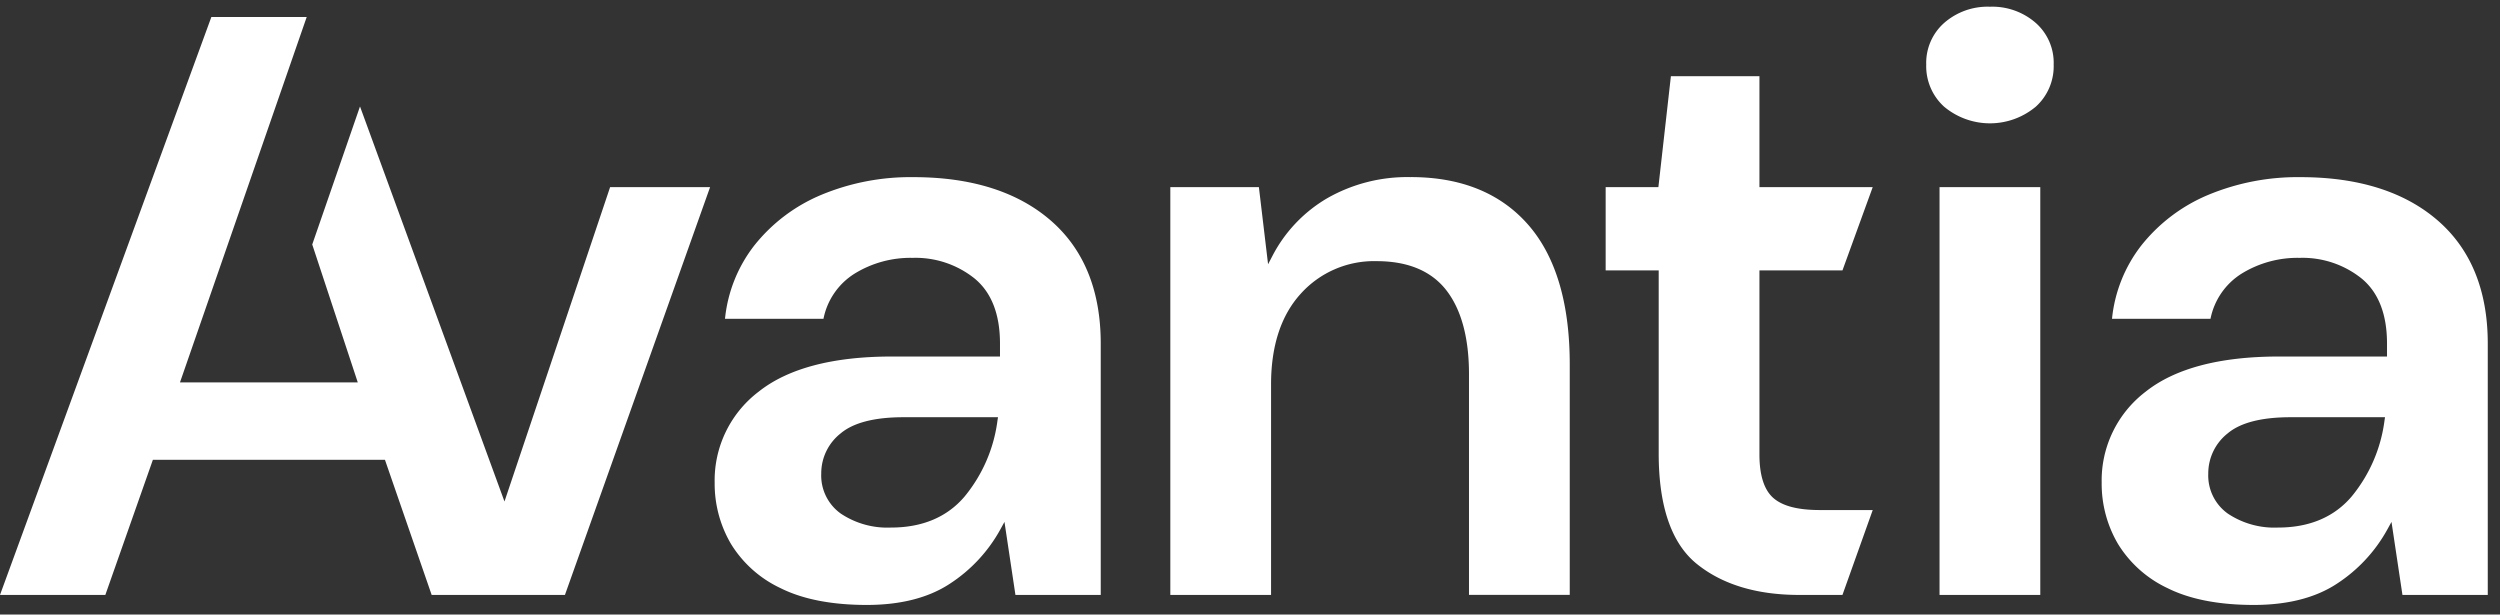 <svg xmlns="http://www.w3.org/2000/svg" width="179" height="44" fill="none">
<rect width="100%" height="100%" fill="#333333" stroke="none"/>
<path fill="#FFF" d="m43.683 13.401-7.366 21.922-.196.585-.212-.58L25.776 7.622l-3.42 9.883 3.167 9.59.093.284h-12.73l.1-.287 8.975-25.877h-6.827L0 42.597h7.542l3.354-9.532.05-.145h16.616l.05.146 3.295 9.531h9.542l10.392-29.196zM75.243 15.797c-2.377-2.066-5.686-3.113-9.833-3.113a16.6 16.6 0 0 0-6.605 1.267 12.06 12.06 0 0 0-4.784 3.608 10.2 10.2 0 0 0-2.111 5.265h7.051a4.95 4.95 0 0 1 2.21-3.221 7.63 7.63 0 0 1 4.179-1.14 6.76 6.76 0 0 1 4.439 1.484c1.201.994 1.81 2.558 1.81 4.647v.933h-7.743c-4.23 0-7.44.848-9.542 2.521a7.98 7.98 0 0 0-3.144 6.522 8.5 8.5 0 0 0 1.165 4.37 8.3 8.3 0 0 0 3.554 3.172c1.595.797 3.673 1.202 6.175 1.202 2.414 0 4.414-.511 5.944-1.518a10.9 10.9 0 0 0 3.604-3.866l.308-.561.095.633.69 4.595h6.108V24.594c0-3.779-1.2-6.738-3.57-8.797m-3.825 14.325a10.7 10.7 0 0 1-2.349 5.424c-1.252 1.477-3.026 2.227-5.272 2.227a6 6 0 0 1-3.592-.997 3.35 3.35 0 0 1-1.404-2.863 3.64 3.64 0 0 1 1.392-2.884c.912-.767 2.426-1.156 4.5-1.156h6.763zM101.021 12.682a11.55 11.55 0 0 0-6.011 1.522 10.25 10.25 0 0 0-3.892 4.096l-.324.62-.083-.695-.575-4.827h-6.341v29.197h7.213V27.518c0-2.75.713-4.93 2.117-6.478a7.06 7.06 0 0 1 5.447-2.341c2.25 0 3.936.712 5.011 2.116 1.06 1.387 1.597 3.401 1.597 5.986v15.792h7.214v-16.51c0-4.384-1.007-7.753-2.993-10.011-1.979-2.25-4.798-3.392-8.38-3.392M125.976 19.359h5.945l2.165-5.96h-8.11V5.456h-6.34l-.874 7.752-.022.193h-3.775v5.959h3.798v13.12c0 3.776.918 6.433 2.727 7.895 1.823 1.474 4.289 2.222 7.331 2.222h3.099l2.168-6.078h-3.774c-1.582 0-2.674-.282-3.338-.86-.663-.578-1-1.627-1-3.12zM146.084 13.4h-7.213v29.197h7.213zM174.554 15.797c-2.378-2.066-5.686-3.113-9.834-3.113-2.265-.032-4.512.4-6.605 1.267a12.06 12.06 0 0 0-4.784 3.608 10.2 10.2 0 0 0-2.111 5.265h7.052a4.96 4.96 0 0 1 2.21-3.221 7.63 7.63 0 0 1 4.178-1.14 6.76 6.76 0 0 1 4.439 1.484c1.202.994 1.811 2.558 1.811 4.647v.933h-7.743c-4.23 0-7.441.848-9.543 2.521a7.99 7.99 0 0 0-3.144 6.522 8.5 8.5 0 0 0 1.165 4.37 8.3 8.3 0 0 0 3.554 3.172c1.596.797 3.674 1.202 6.176 1.202 2.413 0 4.413-.511 5.944-1.518a10.9 10.9 0 0 0 3.603-3.866l.309-.561.095.633.689 4.595h6.109V24.594c0-3.779-1.201-6.738-3.57-8.797m-3.825 14.325a10.7 10.7 0 0 1-2.349 5.424c-1.253 1.477-3.027 2.227-5.273 2.227a6 6 0 0 1-3.592-.997 3.35 3.35 0 0 1-1.403-2.863 3.65 3.65 0 0 1 1.391-2.884c.912-.767 2.426-1.156 4.5-1.156h6.763zM142.481.482a4.72 4.72 0 0 0-3.29 1.169 3.82 3.82 0 0 0-1.273 2.975 3.91 3.91 0 0 0 1.275 3.008 5.115 5.115 0 0 0 6.575 0 3.9 3.9 0 0 0 1.275-3.008 3.81 3.81 0 0 0-1.273-2.976 4.72 4.72 0 0 0-3.289-1.168"/></svg>
